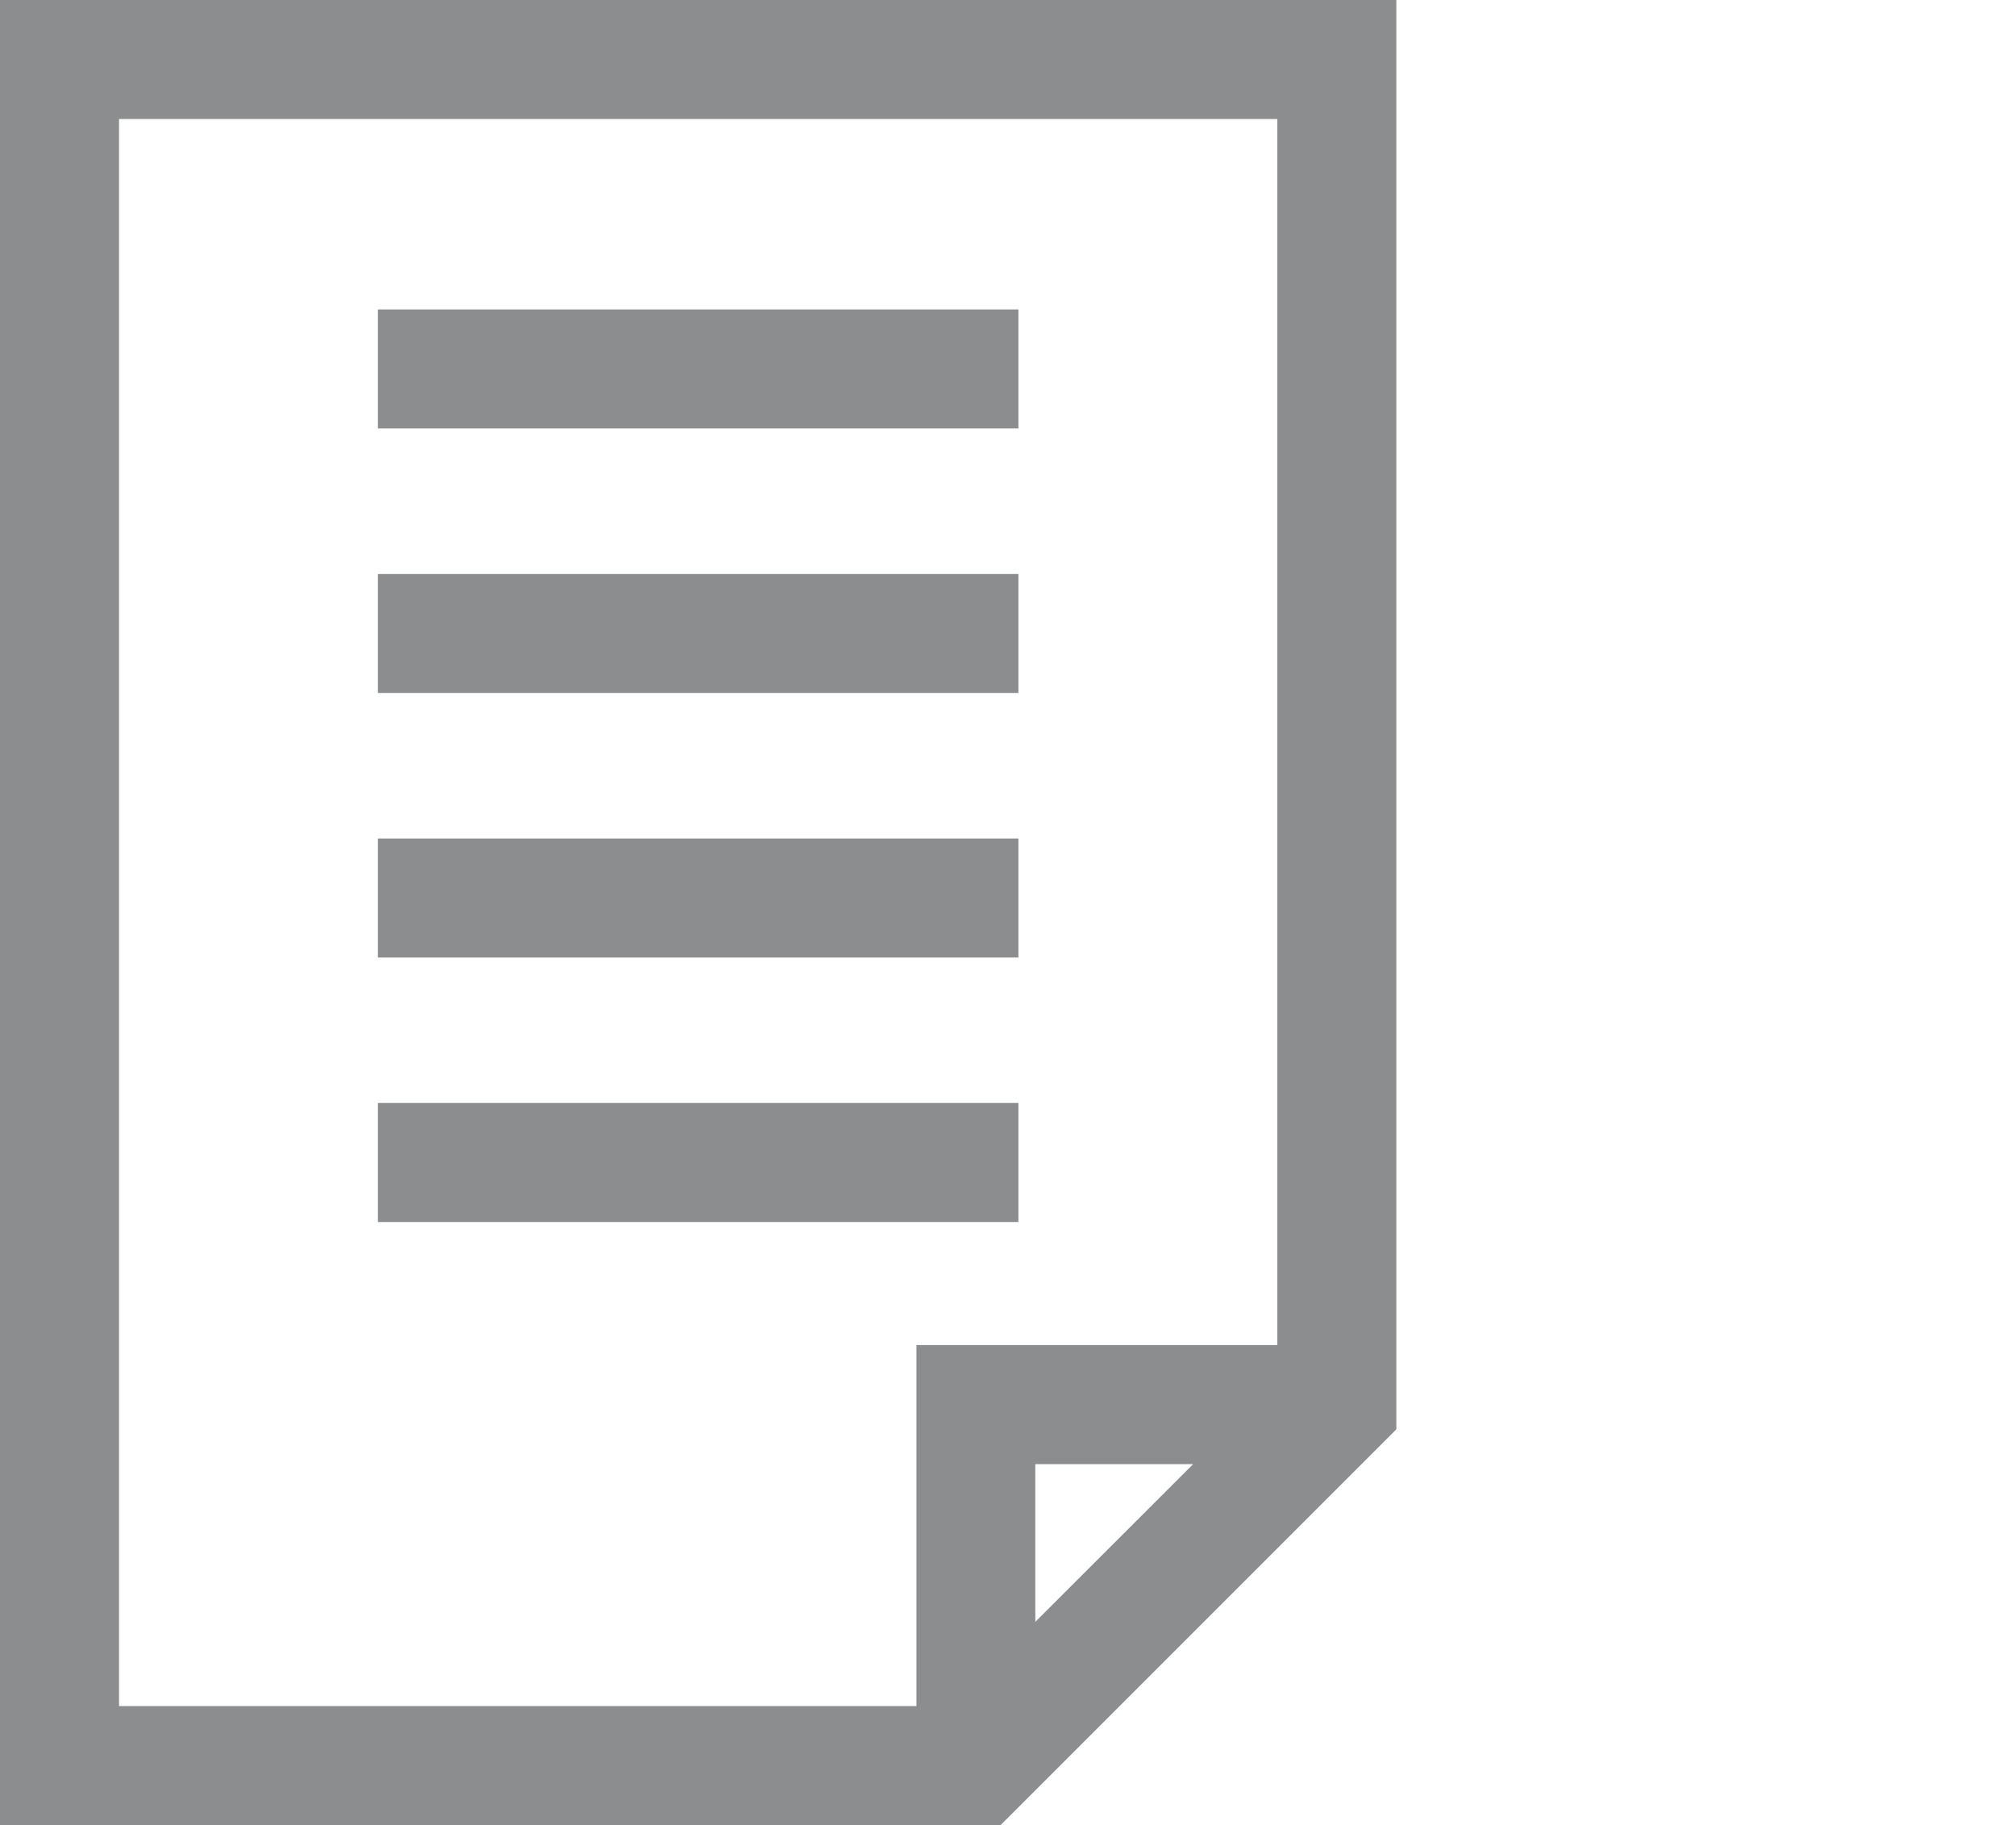<?xml version="1.0" encoding="utf-8"?>
<!-- Generator: Adobe Illustrator 14.0.0, SVG Export Plug-In . SVG Version: 6.00 Build 43363)  -->
<!DOCTYPE svg PUBLIC "-//W3C//DTD SVG 1.1//EN" "http://www.w3.org/Graphics/SVG/1.1/DTD/svg11.dtd">
<svg version="1.1" id="Layer_1" xmlns="http://www.w3.org/2000/svg" xmlns:xlink="http://www.w3.org/1999/xlink" x="0px" y="0px"
	 width="17.038px" height="15.424px" viewBox="0 0 17.038 15.424" enable-background="new 0 0 17.038 15.424" xml:space="preserve">
<g>
	<g>
		<path fill="#8C8D8E" d="M0,0v15.424h8.456l3.345-3.345V0H0z M10.083,12.374L8.75,13.706v-1.333H10.083L10.083,12.374z
			 M10.795,11.367h-3.05v3.051H1.006V1.006h9.789V11.367L10.795,11.367z"/>
	</g>
</g>
<g>
	<g>
		<rect x="3.194" y="2.615" fill="#8C8D8E" width="5.413" height="1.006"/>
	</g>
</g>
<g>
	<g>
		<rect x="3.194" y="4.851" fill="#8C8D8E" width="5.413" height="1.005"/>
	</g>
</g>
<g>
	<g>
		<rect x="3.194" y="7.086" fill="#8C8D8E" width="5.413" height="1.006"/>
	</g>
</g>
<g>
	<g>
		<rect x="3.194" y="9.321" fill="#8C8D8E" width="5.413" height="1.006"/>
	</g>
</g>
</svg>
